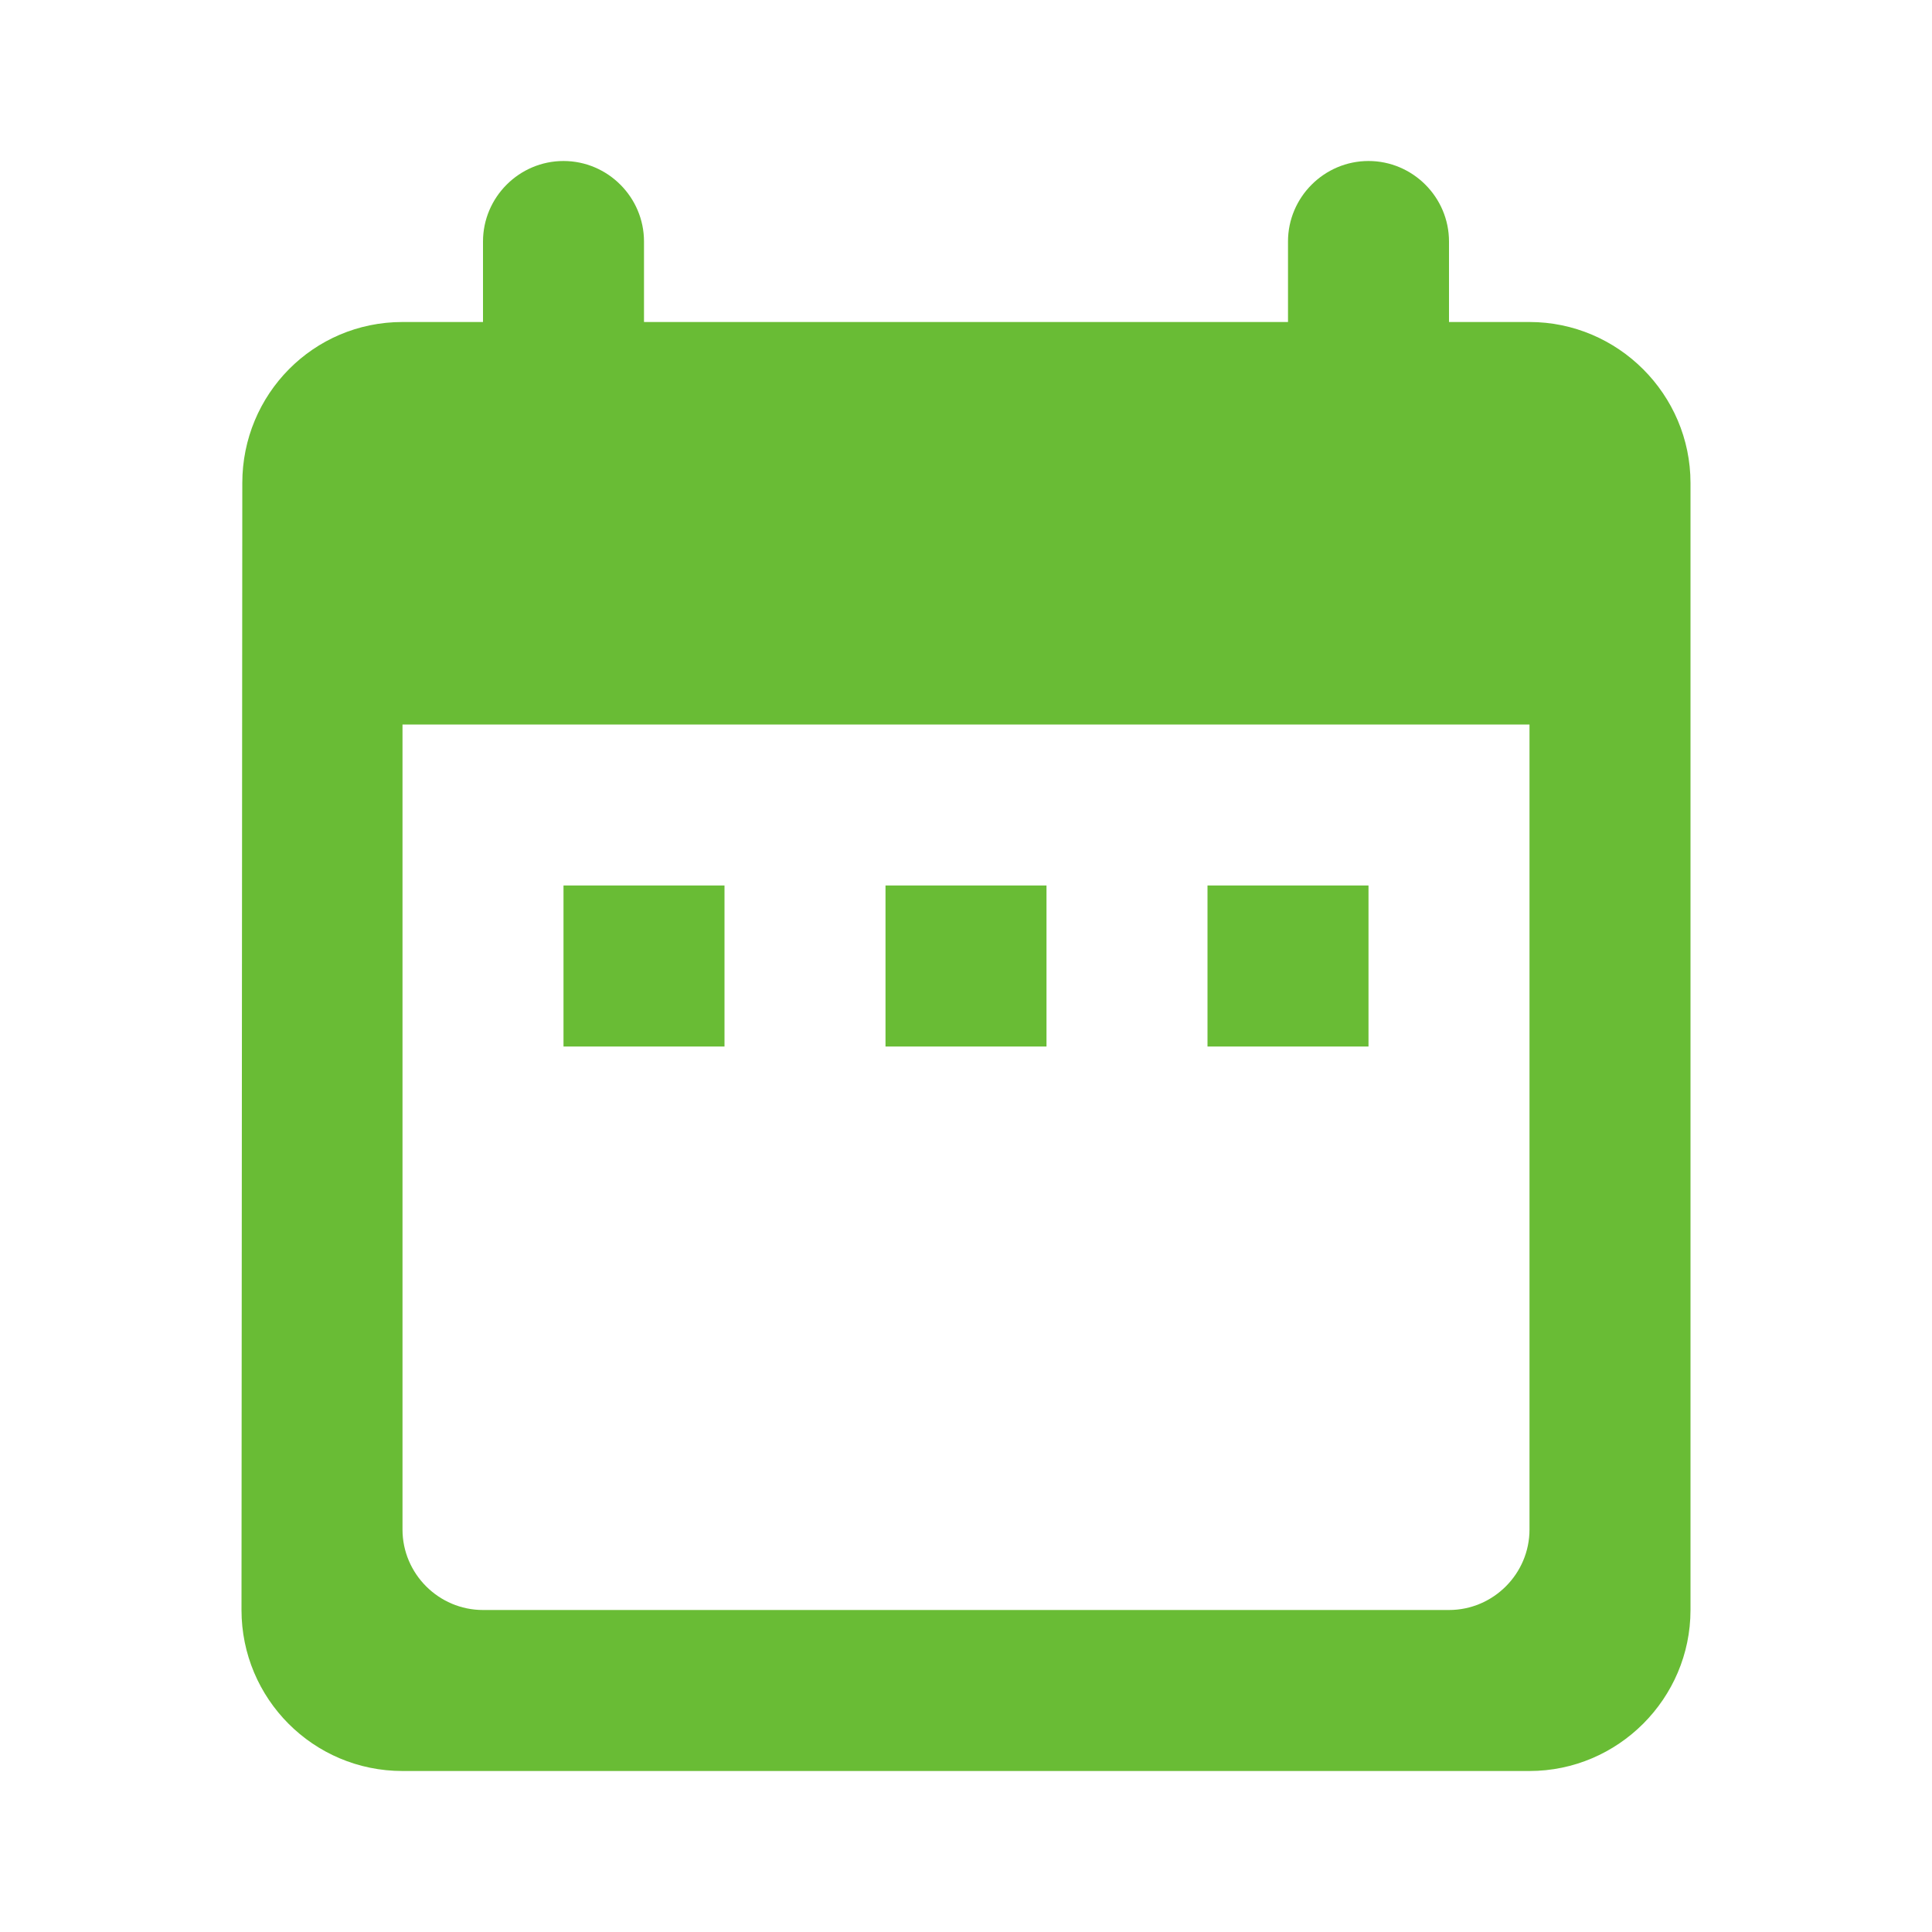<?xml version="1.0" encoding="UTF-8"?>
<svg width="36px" height="36px" viewBox="0 0 36 36" version="1.1" xmlns="http://www.w3.org/2000/svg" xmlns:xlink="http://www.w3.org/1999/xlink">
    <title>C4B164A6-90F1-45E8-B022-79E844AAFC81</title>
    <g id="TextMagic" stroke="none" stroke-width="1" fill="none" fill-rule="evenodd">
        <g id="Features" transform="translate(-220, -959)">
            <g id="Group" transform="translate(220, 511)">
                <g id="One-feature-Copy-22" transform="translate(0, 447)">
                    <g id="-Round-/-Action-/-date_range" transform="translate(0, 1)">
                        <polygon id="Path" points="0 0 36 0 36 36 0 36"></polygon>
                        <path d="M28.5,6 L27,6 L27,4.5 C27,3.675 26.325,3 25.5,3 C24.675,3 24,3.675 24,4.5 L24,6 L12,6 L12,4.5 C12,3.675 11.325,3 10.5,3 C9.675,3 9,3.675 9,4.5 L9,6 L7.5,6 C5.835,6 4.515,7.35 4.515,9 L4.5,30 C4.5,31.65 5.835,33 7.5,33 L28.5,33 C30.15,33 31.5,31.65 31.5,30 L31.5,9 C31.5,7.35 30.15,6 28.5,6 Z M28.5,28.5 C28.5,29.325 27.825,30 27,30 L9,30 C8.175,30 7.5,29.325 7.5,28.5 L7.5,13.5 L28.5,13.5 L28.5,28.5 Z M10.5,16.5 L13.5,16.5 L13.5,19.5 L10.5,19.5 L10.5,16.5 Z M16.5,16.5 L19.5,16.5 L19.5,19.5 L16.5,19.5 L16.5,16.5 Z M22.5,16.5 L25.5,16.5 L25.5,19.5 L22.5,19.5 L22.5,16.5 Z" id="🔹Icon-Color" fill="#69BC35"></path>
                    </g>
                </g>
            </g>
        </g>
    </g>
</svg>